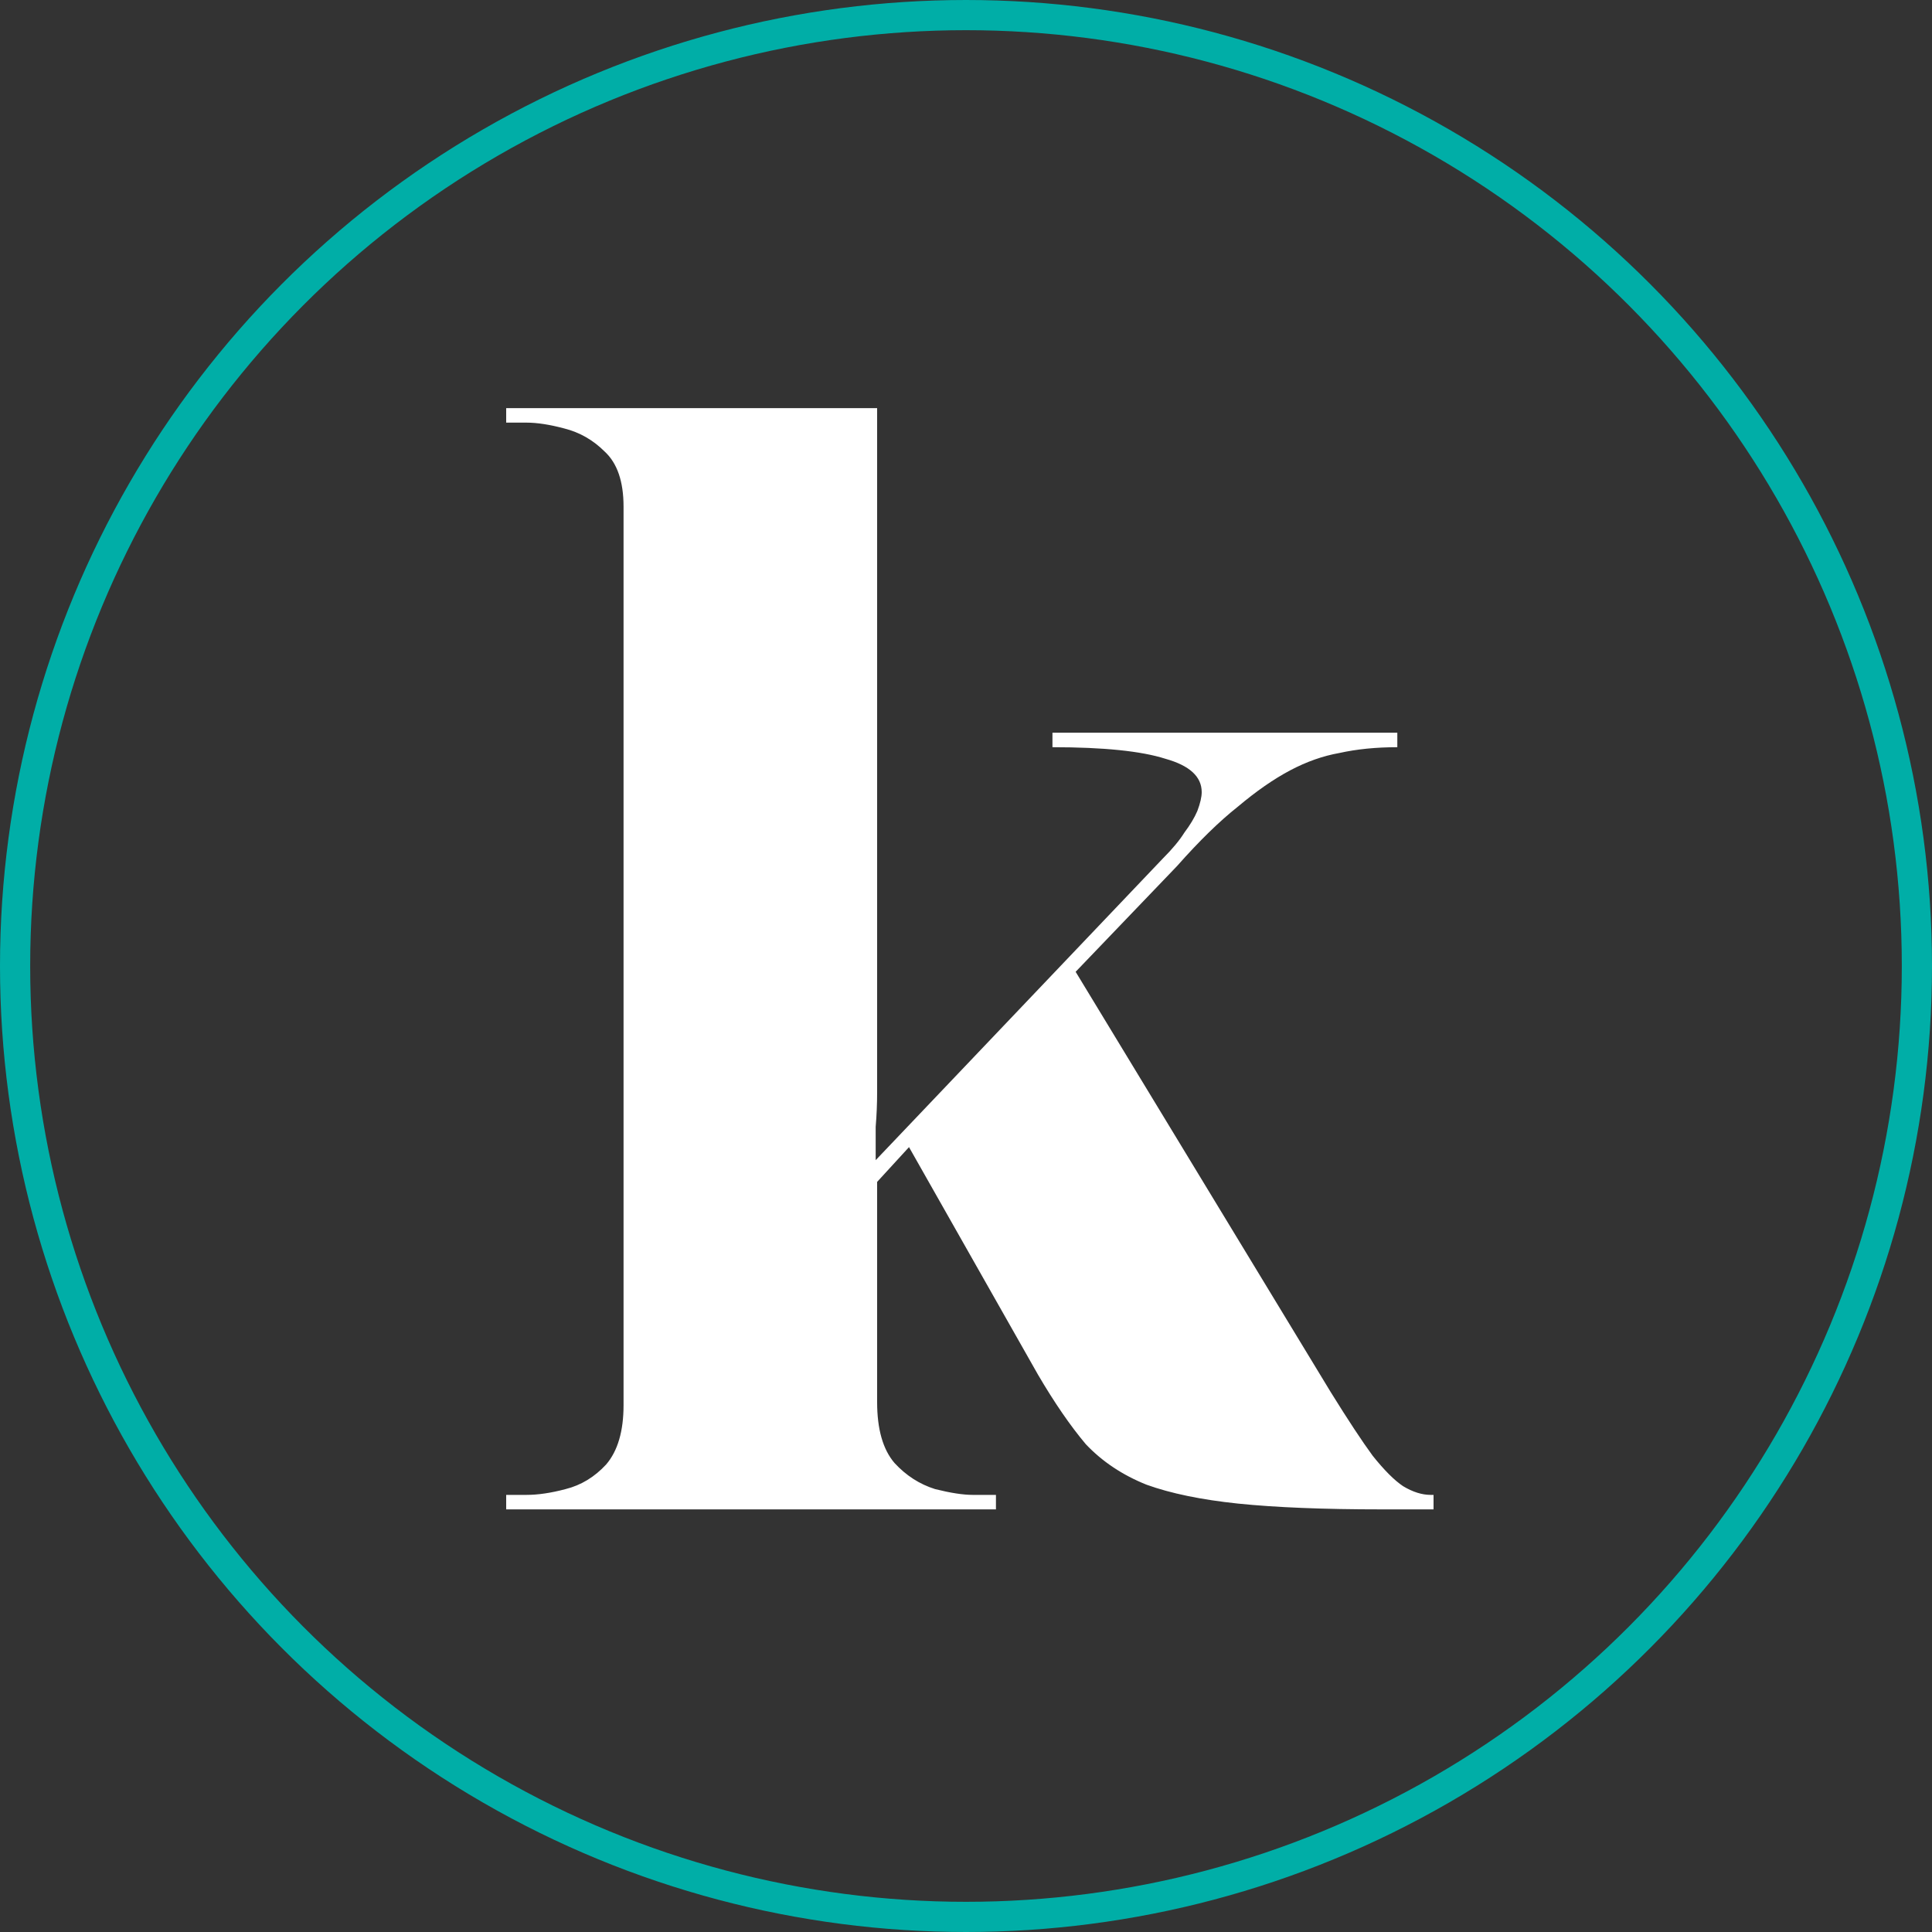 <svg width="64" height="64" viewBox="0 0 64 64" fill="none" xmlns="http://www.w3.org/2000/svg">
<rect x="0" y="0" width="64" height="64" fill="#333333" stroke="none"/>
<circle cx="32" cy="32" r="31.5" stroke="#00AEA7"/>
<path d="M16.768 50V49.52H17.44C17.824 49.52 18.256 49.456 18.736 49.328C19.248 49.2 19.696 48.928 20.08 48.512C20.464 48.064 20.656 47.408 20.656 46.544V16.784C20.656 15.952 20.448 15.344 20.032 14.96C19.648 14.576 19.2 14.32 18.688 14.192C18.208 14.064 17.792 14 17.44 14H16.768V13.52H29.056V33.92C29.056 34.272 29.056 34.64 29.056 35.024C29.056 35.408 29.056 35.792 29.056 36.176C29.056 36.56 29.04 36.944 29.008 37.328C29.008 37.68 29.008 38.048 29.008 38.432L38.512 28.448C38.832 28.128 39.072 27.84 39.232 27.584C39.424 27.328 39.568 27.088 39.664 26.864C39.76 26.608 39.808 26.4 39.808 26.24C39.808 25.728 39.408 25.36 38.608 25.136C37.808 24.88 36.56 24.752 34.864 24.752V24.272H46.288V24.752C45.584 24.752 44.944 24.816 44.368 24.944C43.824 25.04 43.28 25.232 42.736 25.52C42.192 25.808 41.616 26.208 41.008 26.72C40.4 27.2 39.728 27.856 38.992 28.688L35.632 32.192L44.08 46.112C44.656 47.04 45.12 47.744 45.472 48.224C45.856 48.704 46.192 49.04 46.48 49.232C46.8 49.424 47.104 49.52 47.392 49.52H47.488V50H45.76C43.84 50 42.256 49.936 41.008 49.808C39.792 49.68 38.784 49.472 37.984 49.184C37.184 48.864 36.512 48.416 35.968 47.84C35.456 47.232 34.928 46.464 34.384 45.536L30.112 38L29.056 39.152V46.448C29.056 47.344 29.248 48.016 29.632 48.464C30.016 48.88 30.464 49.168 30.976 49.328C31.488 49.456 31.904 49.52 32.224 49.52H32.992V50H16.768Z" fill="white"/>
</svg>
